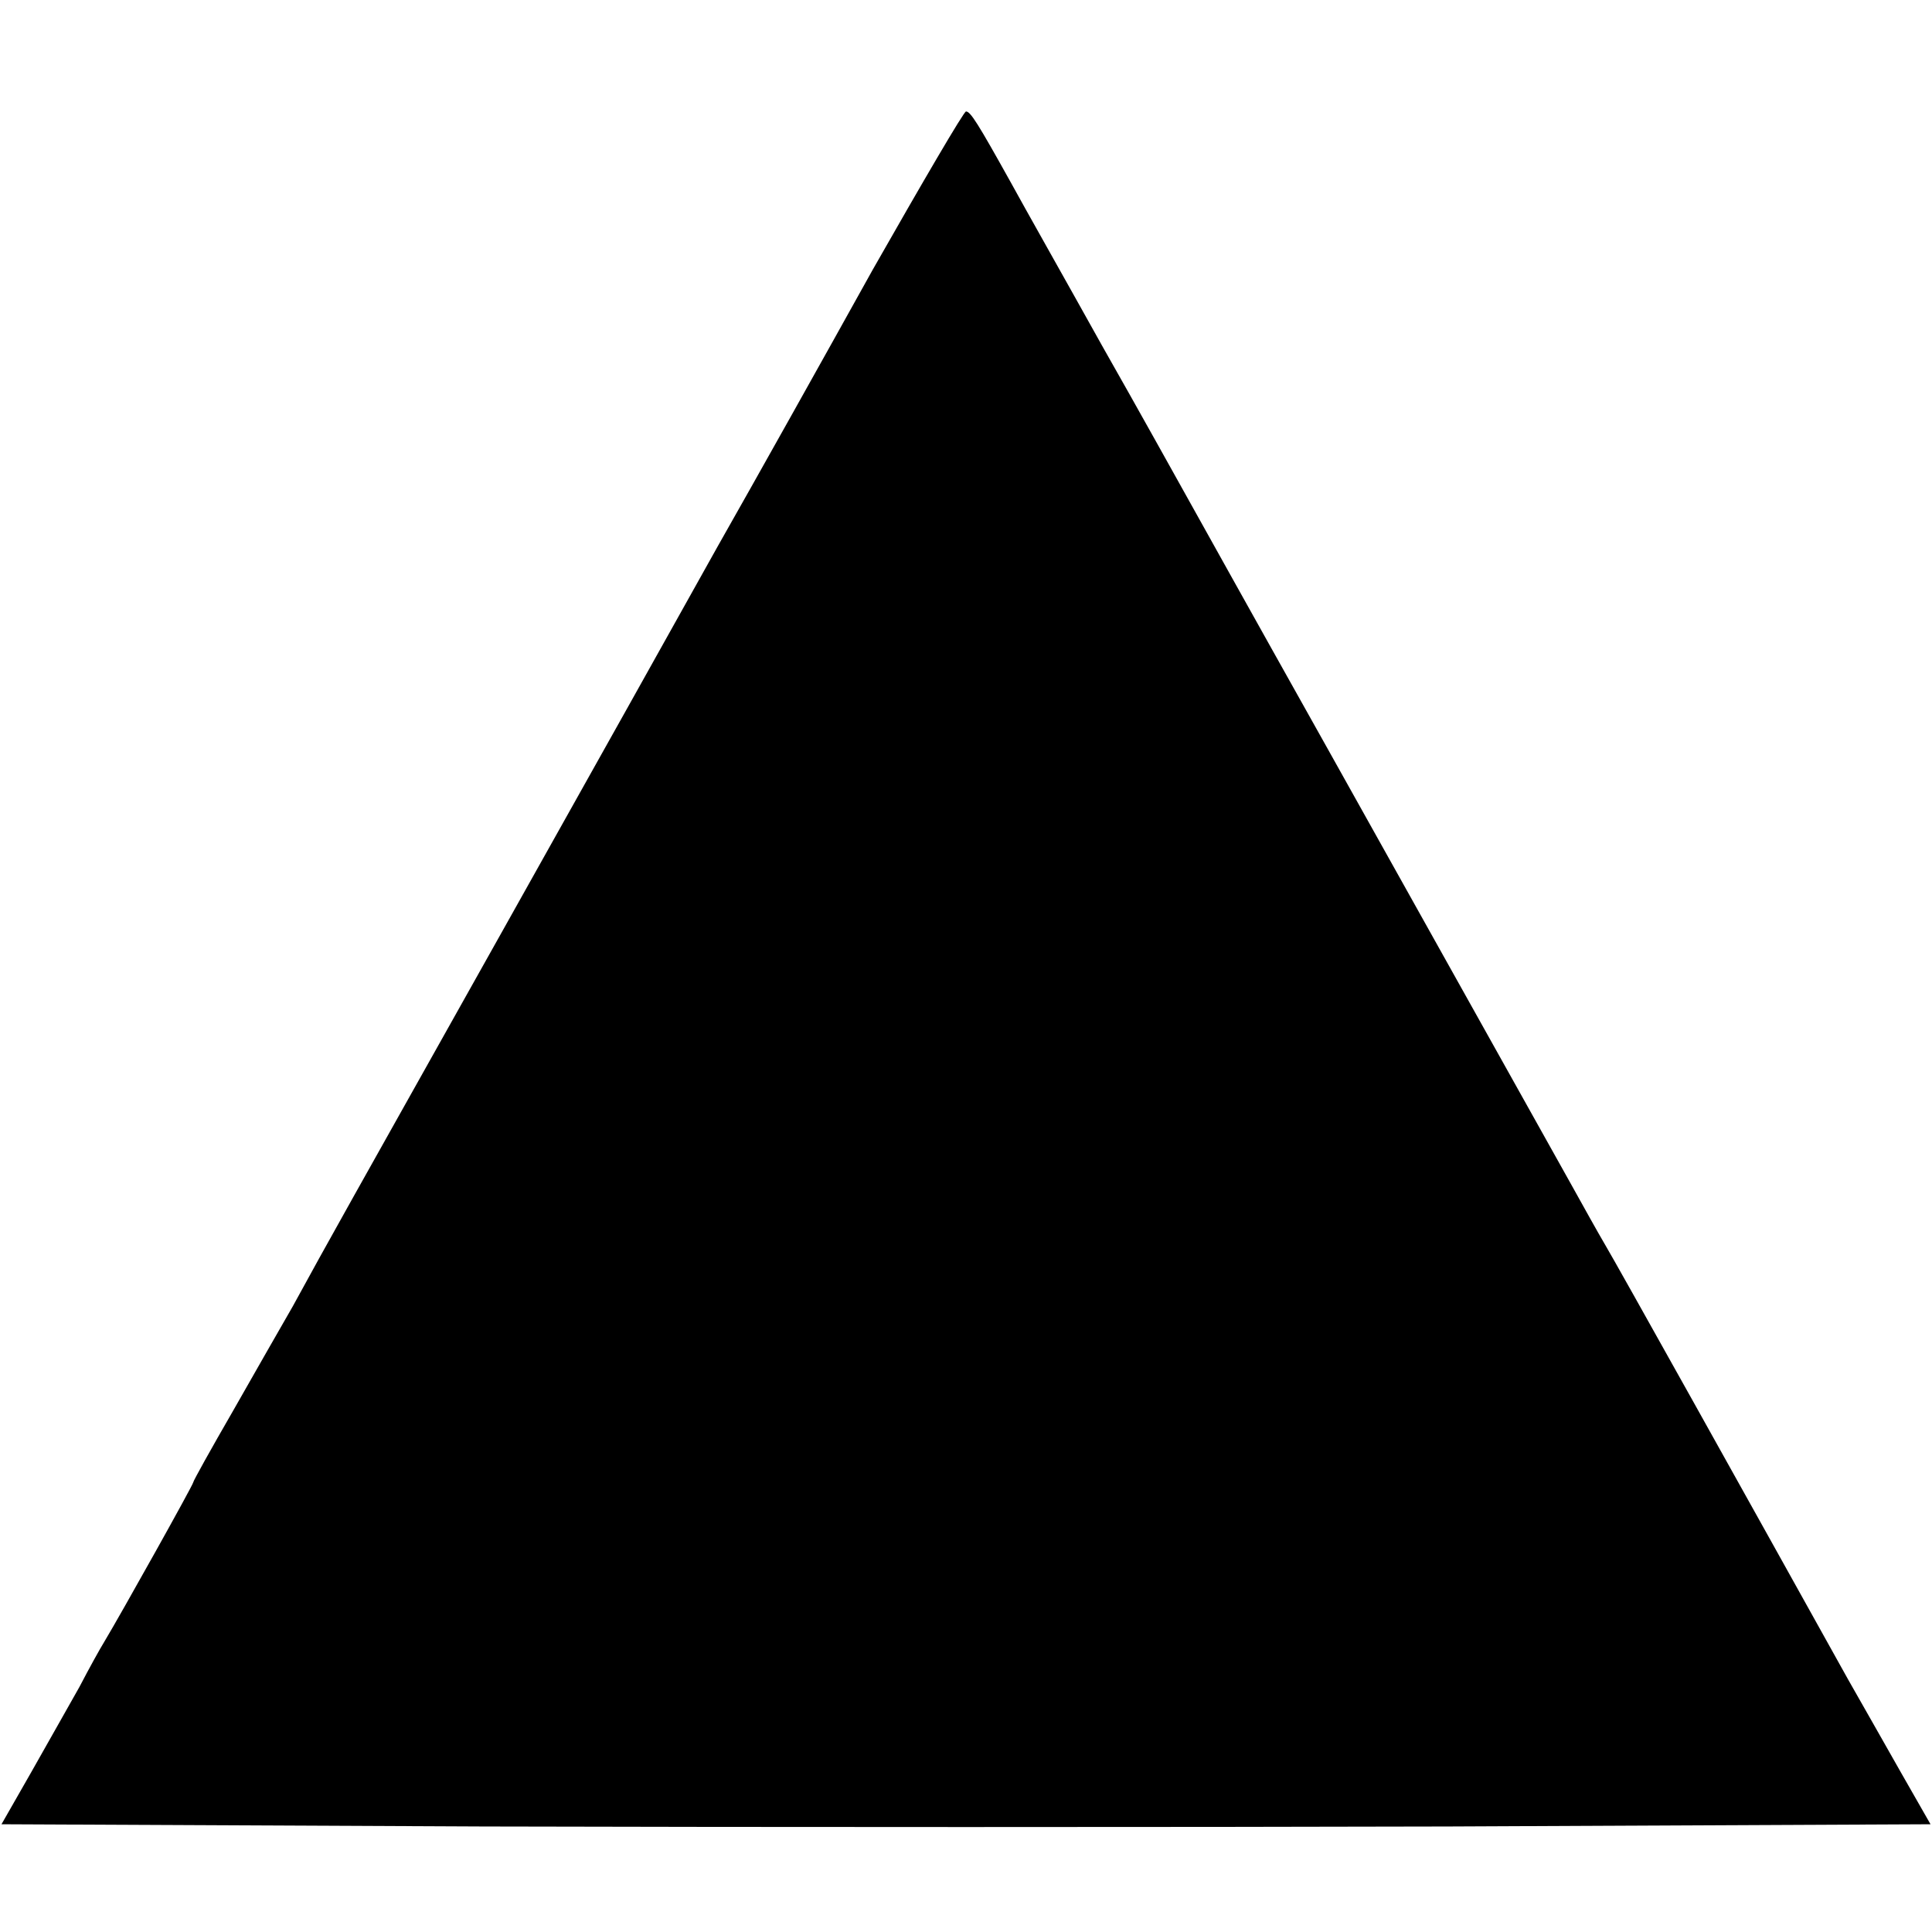 <?xml version="1.0" standalone="no"?>
<!DOCTYPE svg PUBLIC "-//W3C//DTD SVG 20010904//EN"
 "http://www.w3.org/TR/2001/REC-SVG-20010904/DTD/svg10.dtd">
<svg version="1.0" xmlns="http://www.w3.org/2000/svg"
 width="260pt" height="260pt" viewBox="0 0 260 260"
 preserveAspectRatio="xMidYMid meet">
<g transform="translate(0,260) scale(0.1,-0.1)"
fill="#000000" stroke="none">
<path d="M1175 2238 c-65 -117 -159 -285 -209 -373 -49 -88 -180 -322 -291
-520 -203 -362 -233 -415 -281 -503 -15 -26 -51 -89 -80 -140 -30 -52 -54 -95
-54 -97 0 -3 -96 -175 -120 -215 -5 -8 -20 -35 -33 -60 -14 -25 -43 -76 -65
-115 l-40 -70 649 -3 c357 -1 941 -1 1298 0 l649 3 -40 70 c-22 39 -54 95 -71
125 -133 239 -312 560 -327 585 -10 17 -30 53 -45 80 -28 50 -110 197 -327
585 -125 223 -152 272 -190 340 -14 25 -65 117 -115 205 -49 88 -105 187 -123
220 -44 79 -54 95 -60 95 -3 0 -59 -96 -125 -212z"/>
</g>
</svg>

